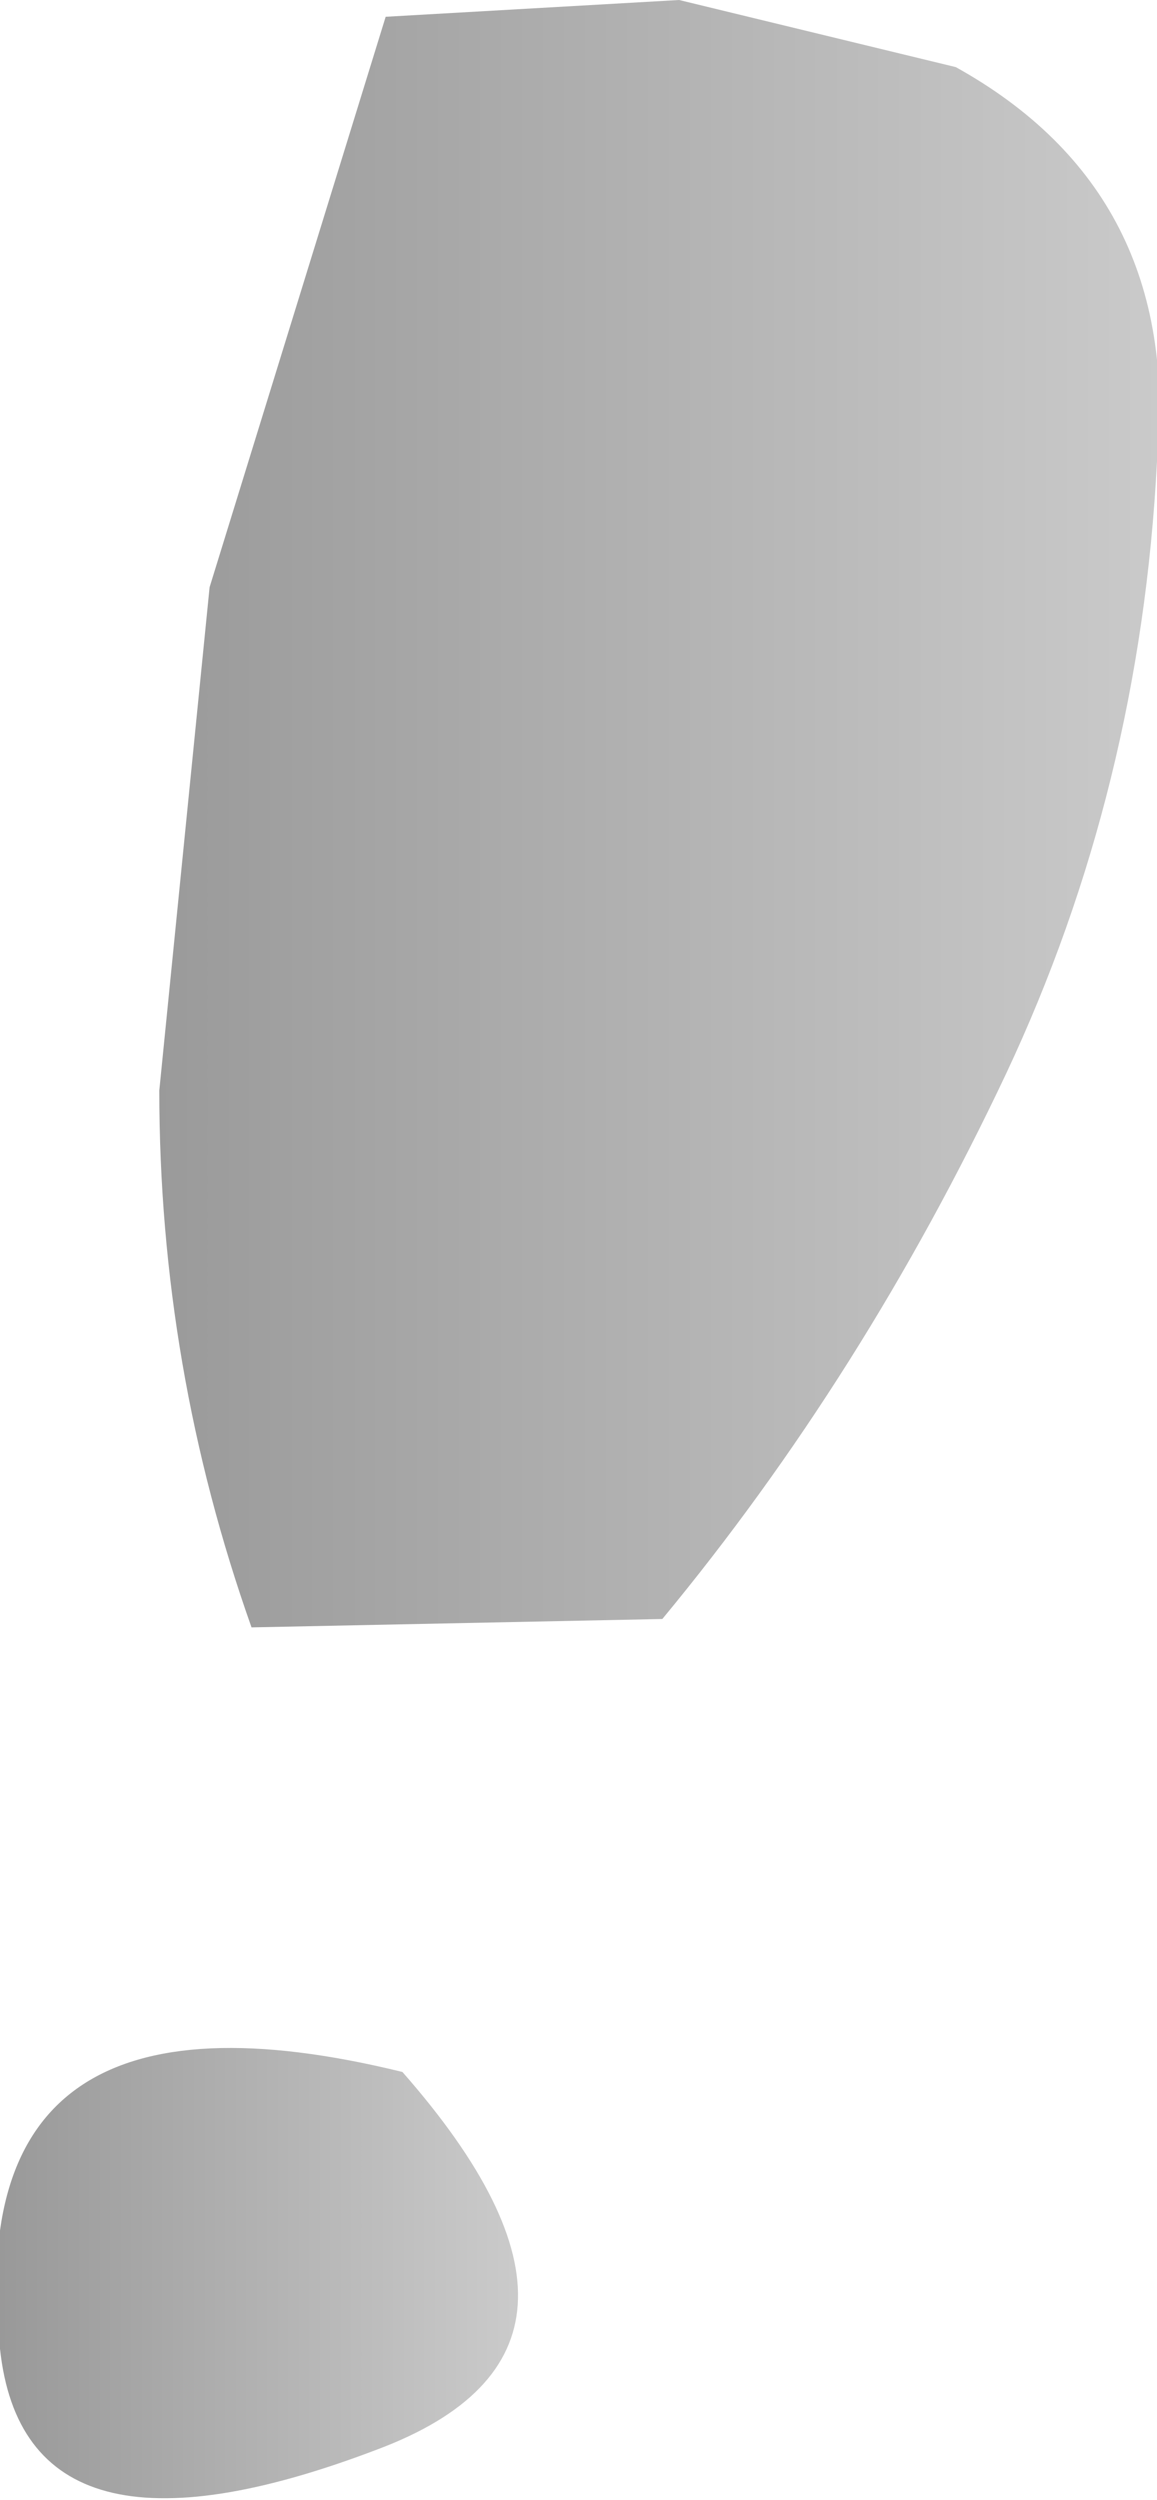 <?xml version="1.0" encoding="UTF-8" standalone="no"?>
<svg xmlns:xlink="http://www.w3.org/1999/xlink" height="14.9px" width="6.9px" xmlns="http://www.w3.org/2000/svg">
  <g transform="matrix(1.0, 0.0, 0.0, 1.0, 6.05, 46.75)">
    <path d="M-4.8 -43.25 L-3.75 -46.65 -2.0 -46.75 -0.35 -46.35 Q1.0 -45.6 0.85 -44.0 0.75 -42.05 -0.05 -40.35 -0.9 -38.55 -2.1 -37.1 L-4.55 -37.05 Q-5.1 -38.6 -5.1 -40.25 L-4.8 -43.25" fill="url(#gradient0)" fill-rule="evenodd" stroke="none"/>
    <path d="M-6.05 -32.75 Q-6.3 -35.05 -3.65 -34.4 -2.2 -32.75 -3.8 -32.15 -5.9 -31.35 -6.05 -32.75" fill="url(#gradient1)" fill-rule="evenodd" stroke="none"/>
  </g>
  <defs>
    <linearGradient gradientTransform="matrix(0.004, 0.0, 0.0, 0.006, -2.15, -41.4)" gradientUnits="userSpaceOnUse" id="gradient0" spreadMethod="pad" x1="-819.2" x2="819.2">
      <stop offset="0.027" stop-color="#999999"/>
      <stop offset="1.0" stop-color="#cccccc"/>
      <stop offset="1.0" stop-color="#c5c709"/>
    </linearGradient>
    <linearGradient gradientTransform="matrix(0.002, 0.0, 0.0, 0.002, -4.5, -33.2)" gradientUnits="userSpaceOnUse" id="gradient1" spreadMethod="pad" x1="-819.2" x2="819.2">
      <stop offset="0.027" stop-color="#999999"/>
      <stop offset="1.0" stop-color="#cccccc"/>
      <stop offset="1.0" stop-color="#c5c709"/>
    </linearGradient>
  </defs>
</svg>
